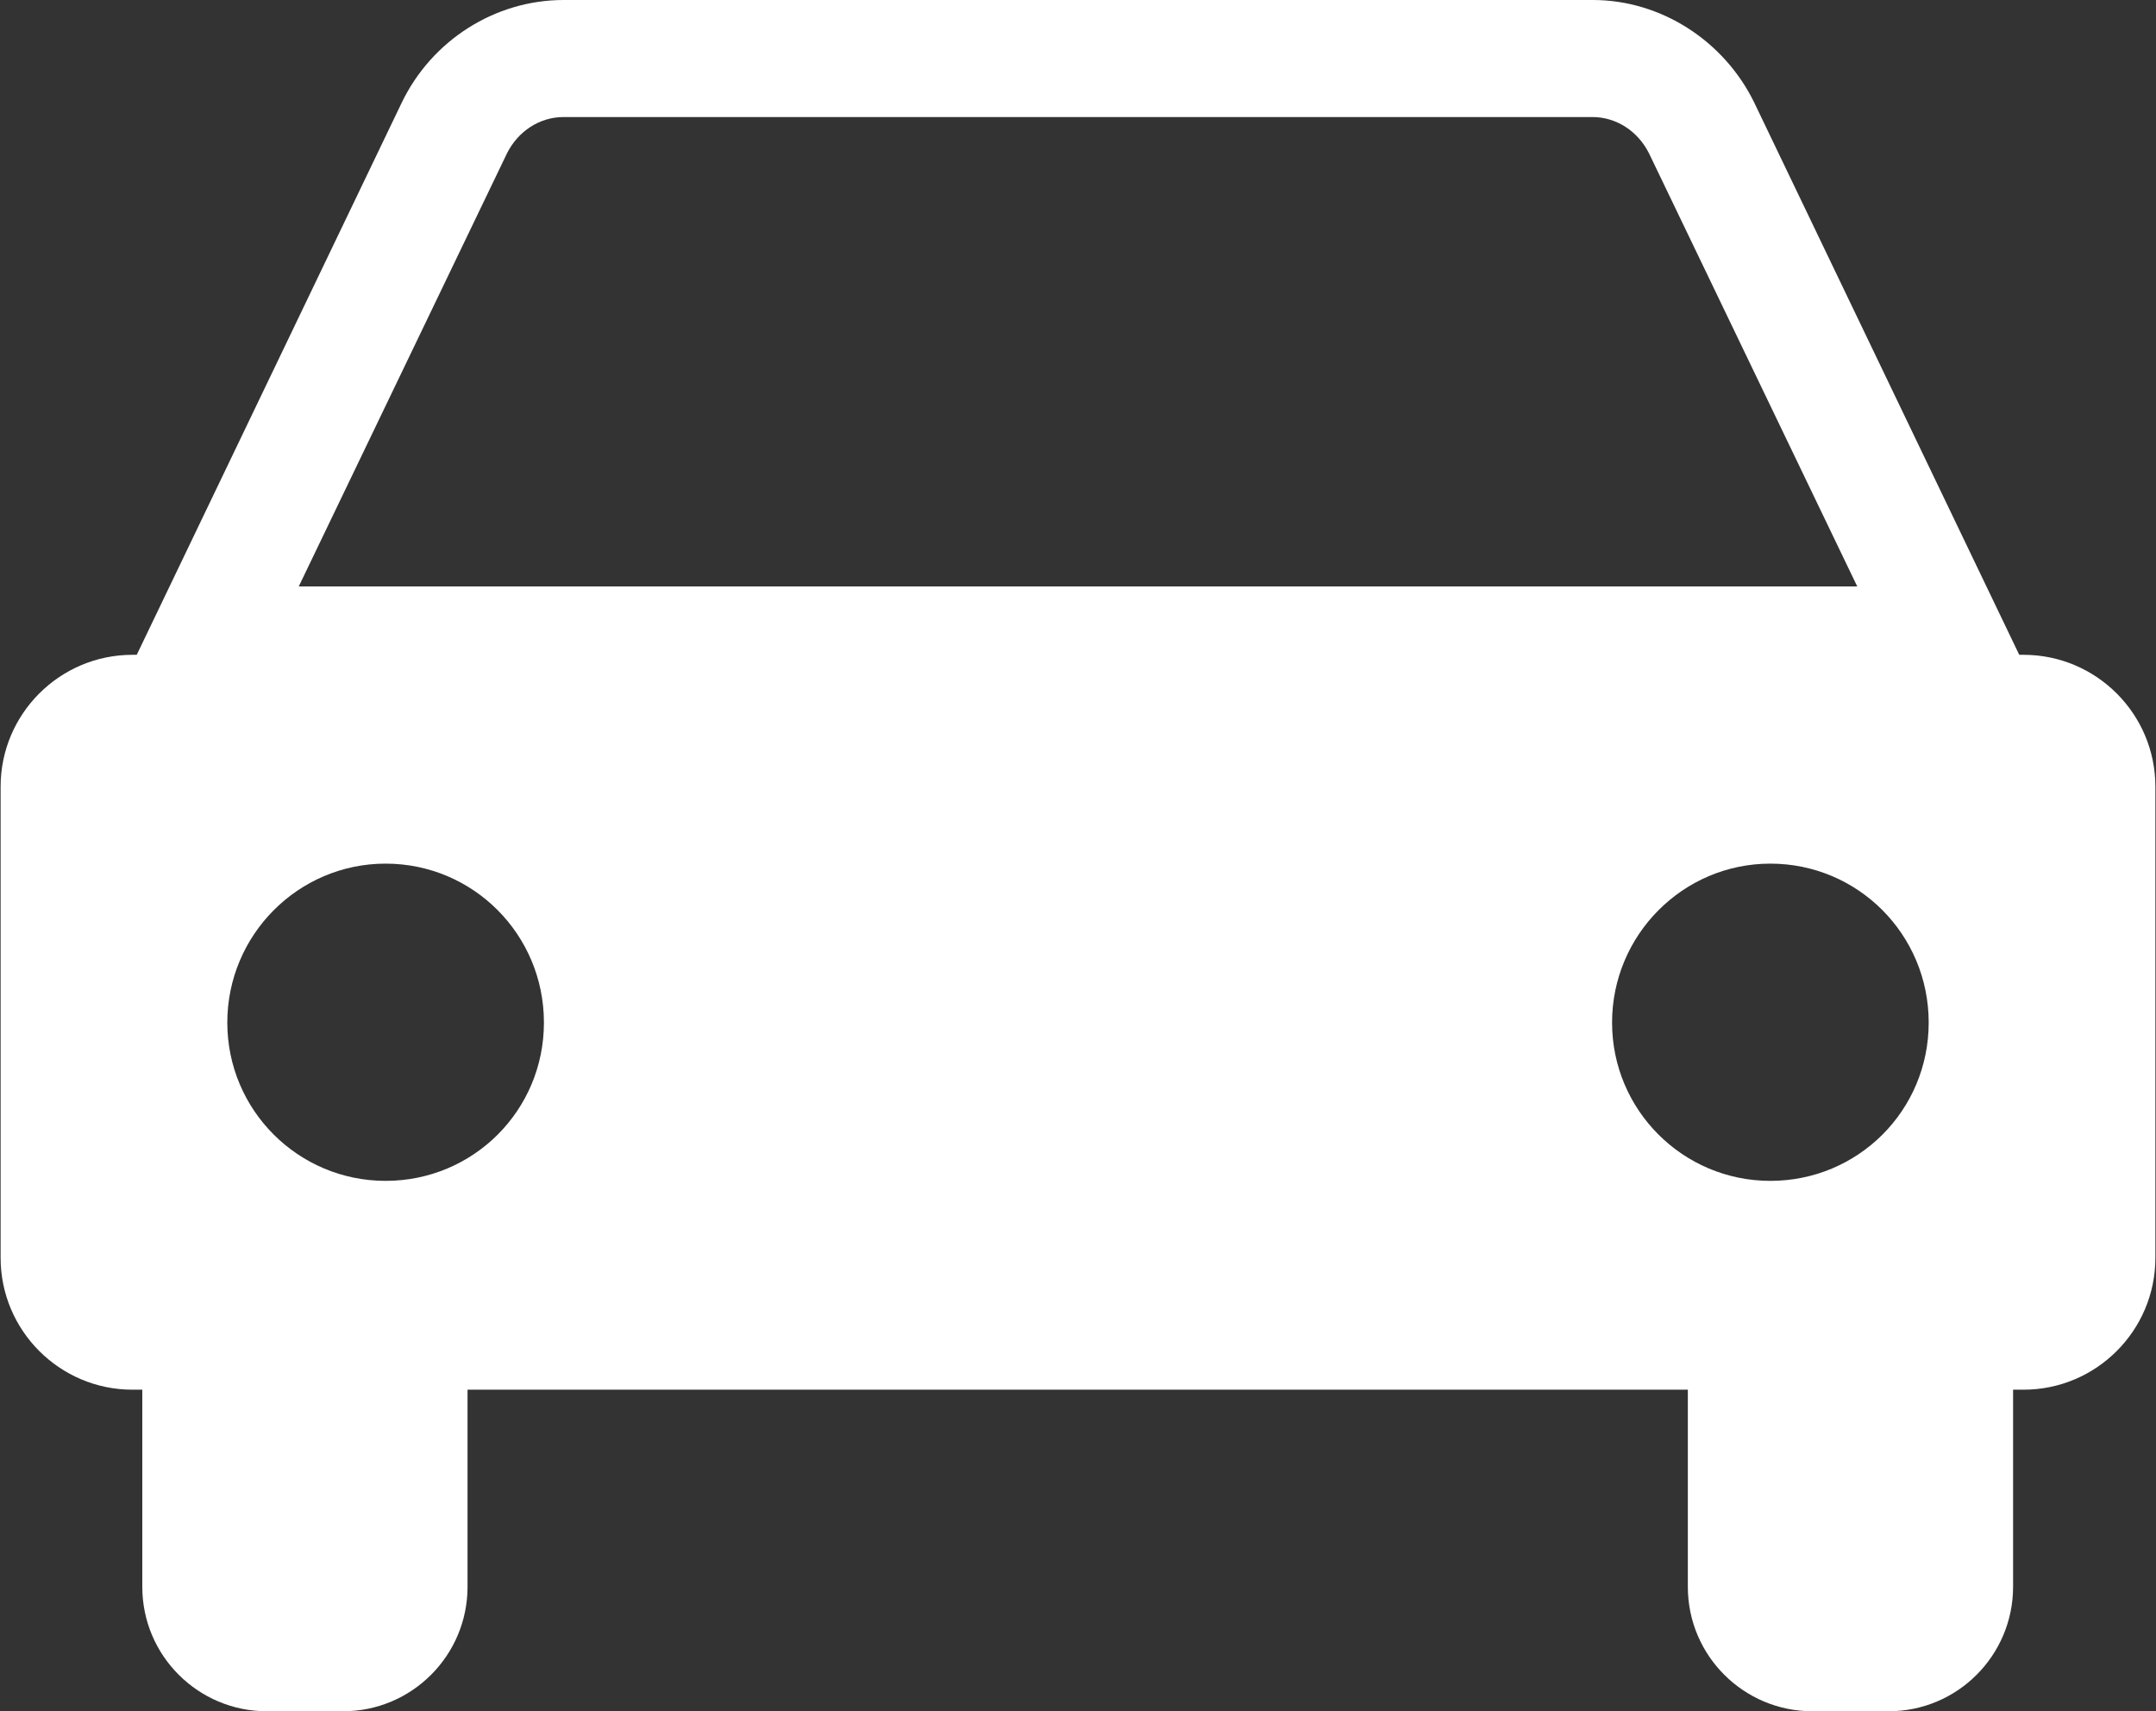 <?xml version="1.0" encoding="UTF-8"?>
<svg id="_レイヤー_2" data-name="レイヤー 2" xmlns="http://www.w3.org/2000/svg" viewBox="0 0 35 27.78">
  <rect x="0" y="0" width="35" height="27.78" fill="#333333" stroke="none"/>
  <defs>
    <style>
      .cls-1 {
        fill: #fff;
      }
    </style>
  </defs>
  <g id="item">
    <path class="cls-1" d="M2.14,22.56h.17v3.2c0,1.12.91,2.02,2.02,2.02h1.24c1.12,0,2.02-.91,2.02-2.02v-3.2h19.81v3.2c0,1.12.91,2.02,2.02,2.02h1.24c1.12,0,2.02-.91,2.02-2.02v-3.2h.17c1.18,0,2.14-.96,2.14-2.14v-7.65c0-1.18-.96-2.14-2.14-2.14h-.07L28.48,1.67c-.49-1.01-1.52-1.67-2.62-1.67H9.15c-1.11,0-2.14.65-2.63,1.67L2.22,10.63h-.07c-1.18,0-2.14.96-2.14,2.14v7.65c0,1.18.96,2.14,2.14,2.14ZM8.23,2.49c.18-.36.53-.59.92-.59h16.7c.39,0,.74.23.92.59l3.38,7.03H4.85l3.38-7.03ZM28.74,19.17c-1.42,0-2.57-1.15-2.57-2.57s1.15-2.58,2.57-2.58,2.57,1.15,2.57,2.58-1.15,2.57-2.57,2.57ZM6.26,19.17c-1.42,0-2.57-1.15-2.57-2.57s1.15-2.58,2.57-2.58,2.57,1.15,2.57,2.58-1.15,2.57-2.57,2.57Z"/>
  </g>
</svg>